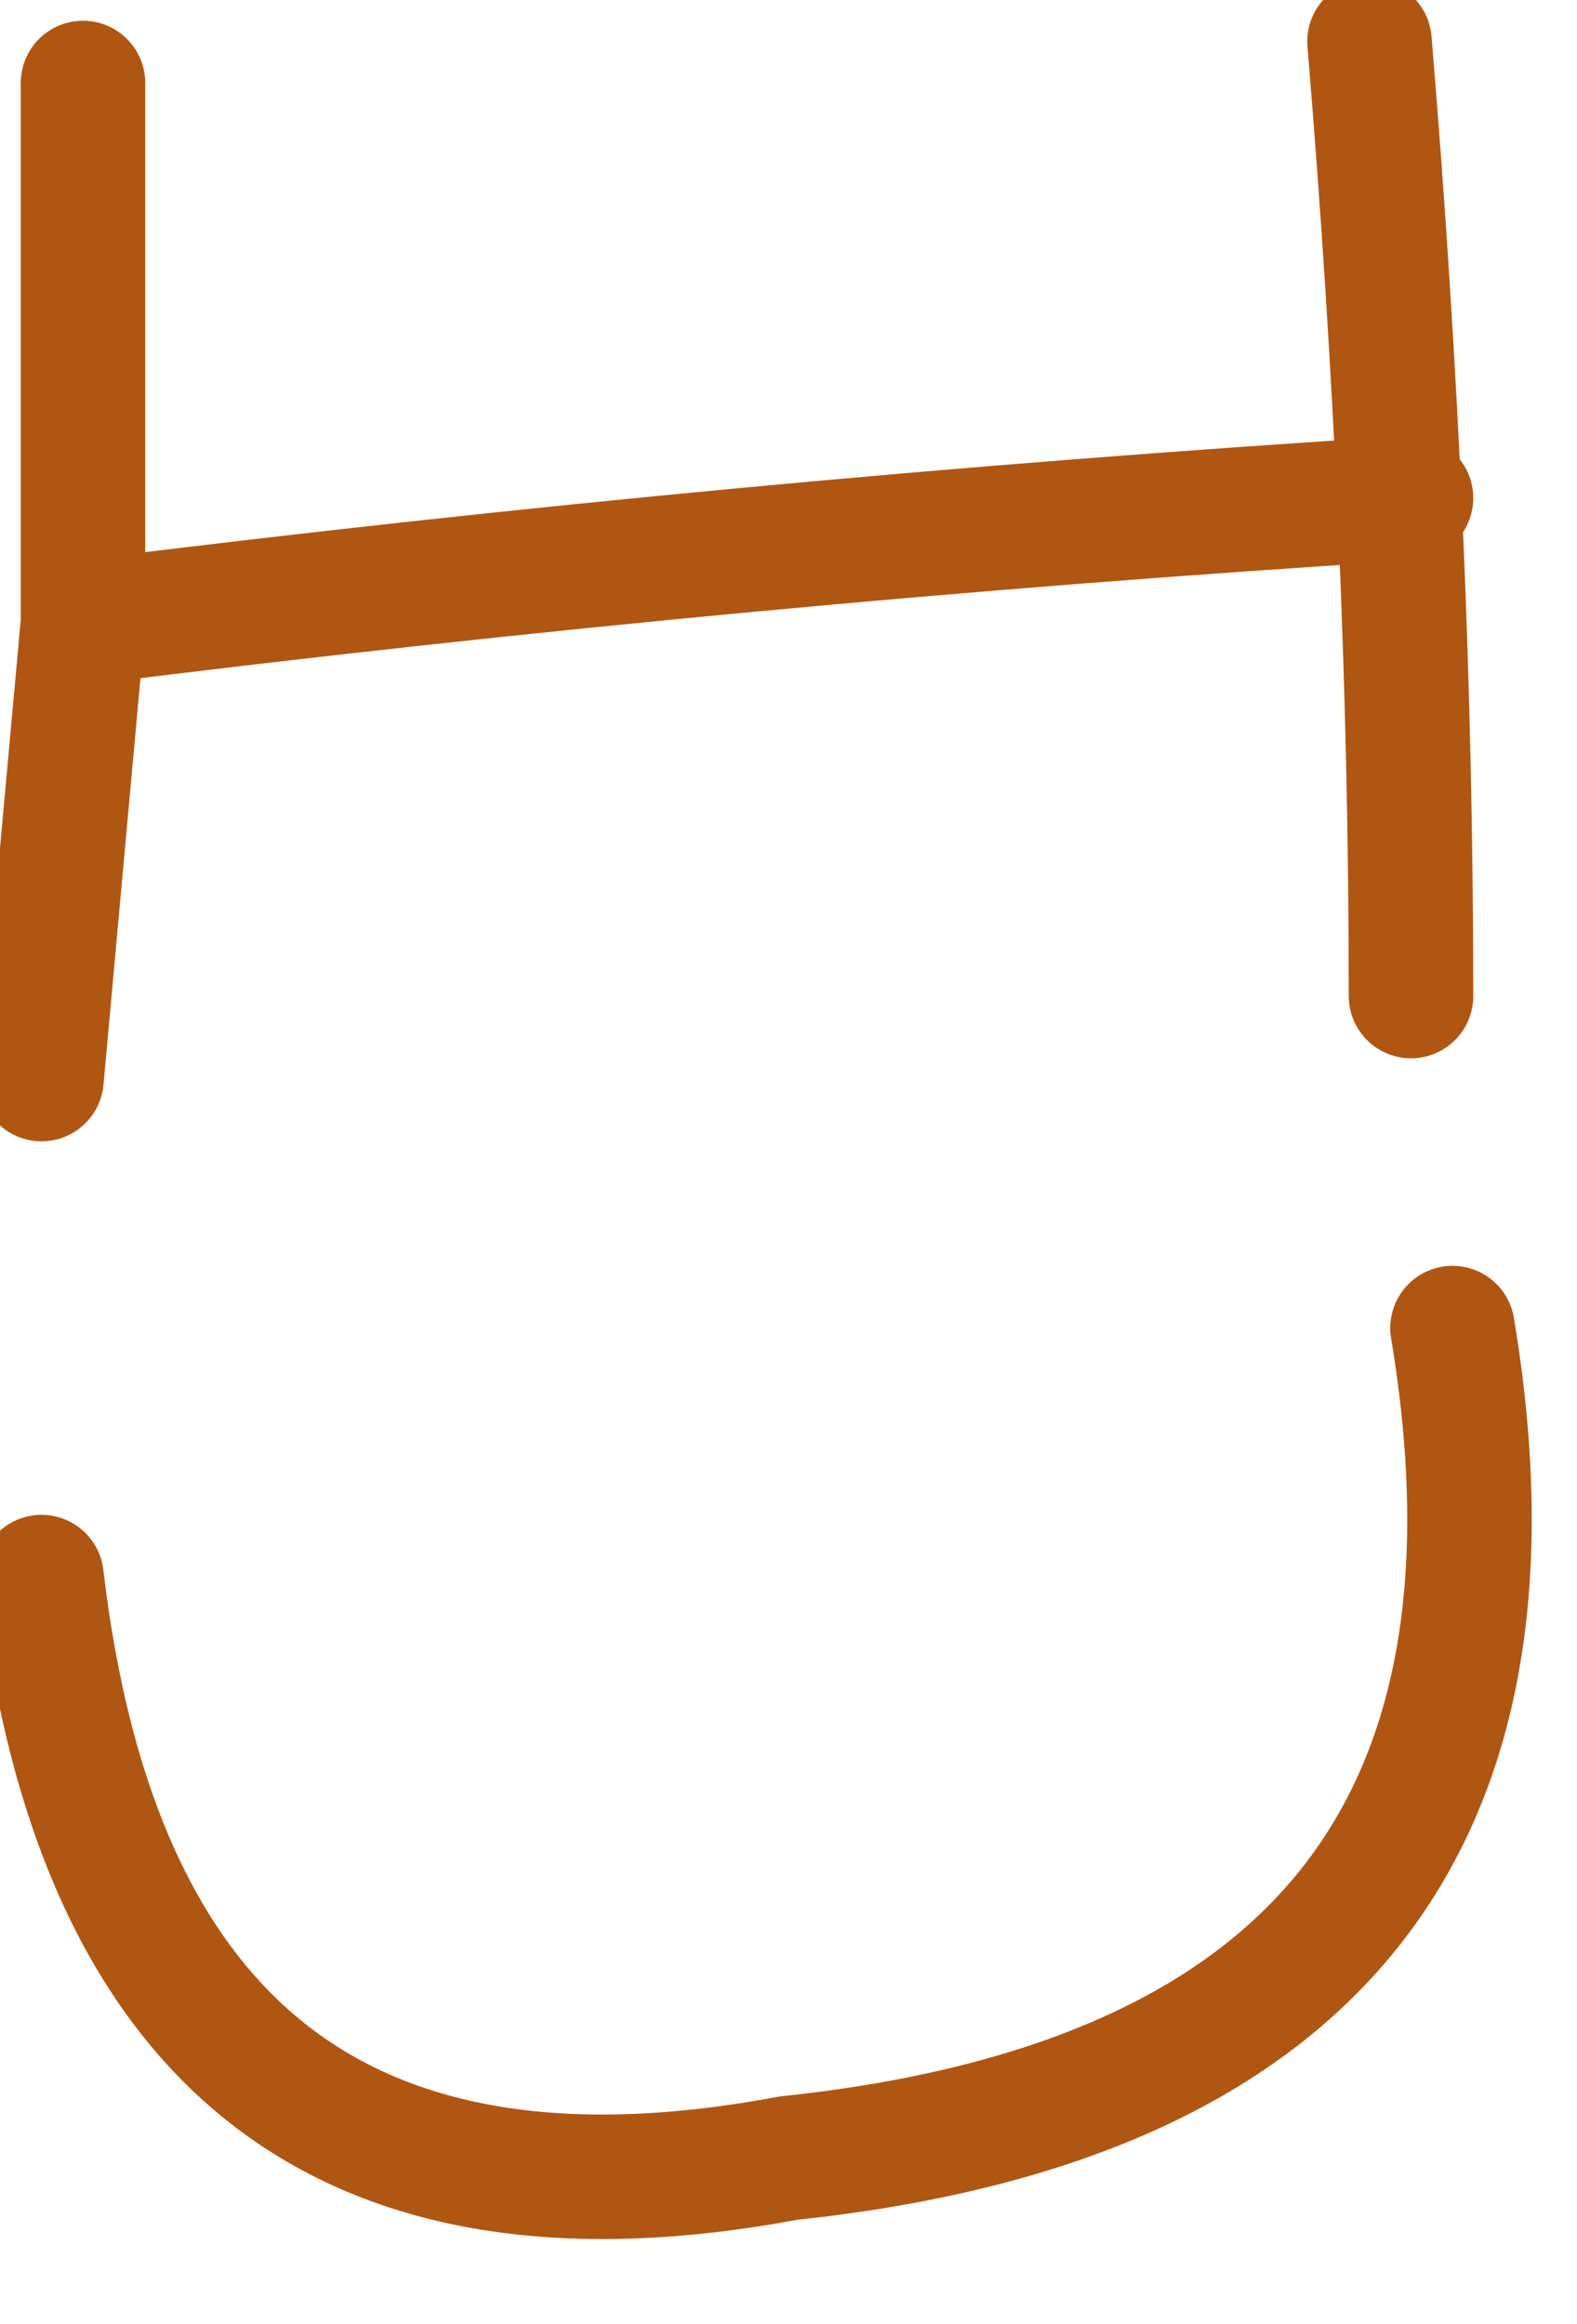 <?xml version="1.0" encoding="UTF-8" standalone="no"?>
<svg xmlns:xlink="http://www.w3.org/1999/xlink" height="2.8px" width="1.9px" xmlns="http://www.w3.org/2000/svg">
  <g transform="matrix(1.0, 0.0, 0.0, 1.0, 0.9, 1.35)">
    <path d="M0.75 -1.3 Q0.8 -0.7 0.8 -0.15 M-0.8 -1.25 L-0.8 -0.6 Q0.0 -0.7 0.8 -0.75 M-0.85 -0.05 L-0.8 -0.6 M-0.85 0.55 Q-0.75 1.4 0.05 1.25 1.0 1.15 0.85 0.25" fill="none" stroke="#b05613" stroke-linecap="round" stroke-linejoin="round" stroke-width="0.15"/>
  </g>
</svg>
